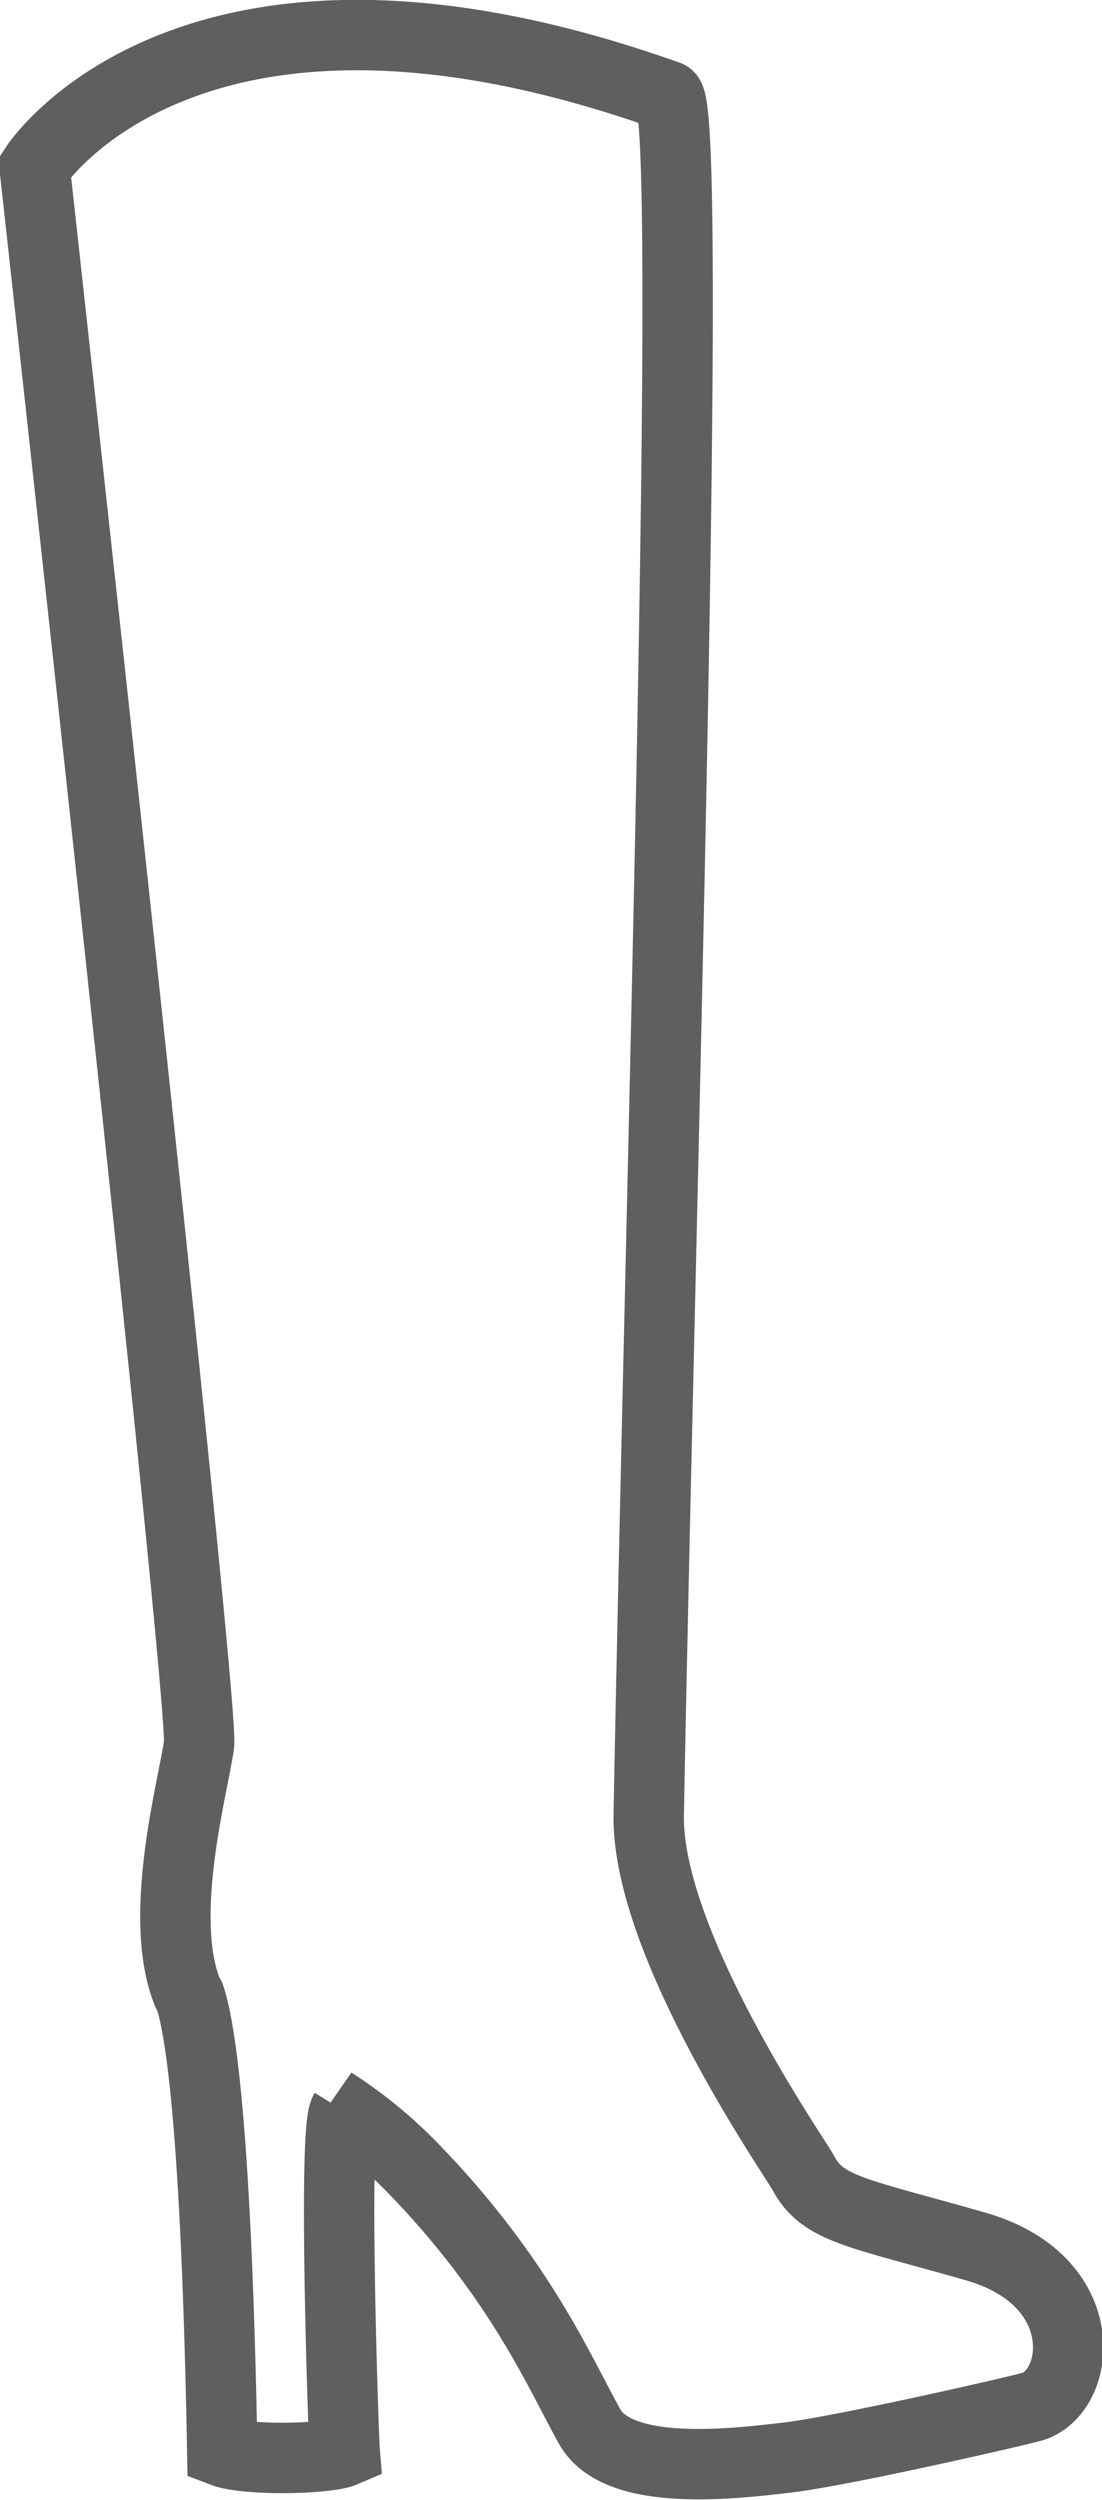 <svg xmlns="http://www.w3.org/2000/svg" xmlns:xlink="http://www.w3.org/1999/xlink" preserveAspectRatio="xMidYMid" width="15.657" height="35.5" viewBox="0 0 15.657 35.5">
  <defs>
    <style>
      .cls-1 {
        stroke: #5f5f5f;
        stroke-width: 1px;
        fill: none;
        fill-rule: evenodd;
      }
    </style>
  </defs>
  <path d="M14.690,34.165 C14.561,34.211 11.983,34.800 11.208,34.892 C10.424,34.986 8.786,35.183 8.378,34.456 C7.970,33.729 7.399,32.363 5.875,30.793 C5.467,30.372 5.081,30.080 4.722,29.849 L4.897,29.980 C4.727,30.254 4.883,34.643 4.897,34.810 C4.643,34.920 3.499,34.941 3.158,34.810 C3.074,30.168 2.840,28.774 2.697,28.350 C2.688,28.329 2.673,28.315 2.664,28.293 C2.229,27.217 2.746,25.356 2.828,24.774 C2.909,24.193 0.492,2.376 0.492,2.376 C0.492,2.376 2.690,-1.060 9.494,1.363 C9.861,1.494 9.374,17.300 9.217,25.768 C9.183,27.604 11.308,30.653 11.412,30.851 C11.687,31.375 12.187,31.418 13.860,31.897 C15.534,32.377 15.371,33.925 14.690,34.165 Z" class="cls-1"/>
</svg>
